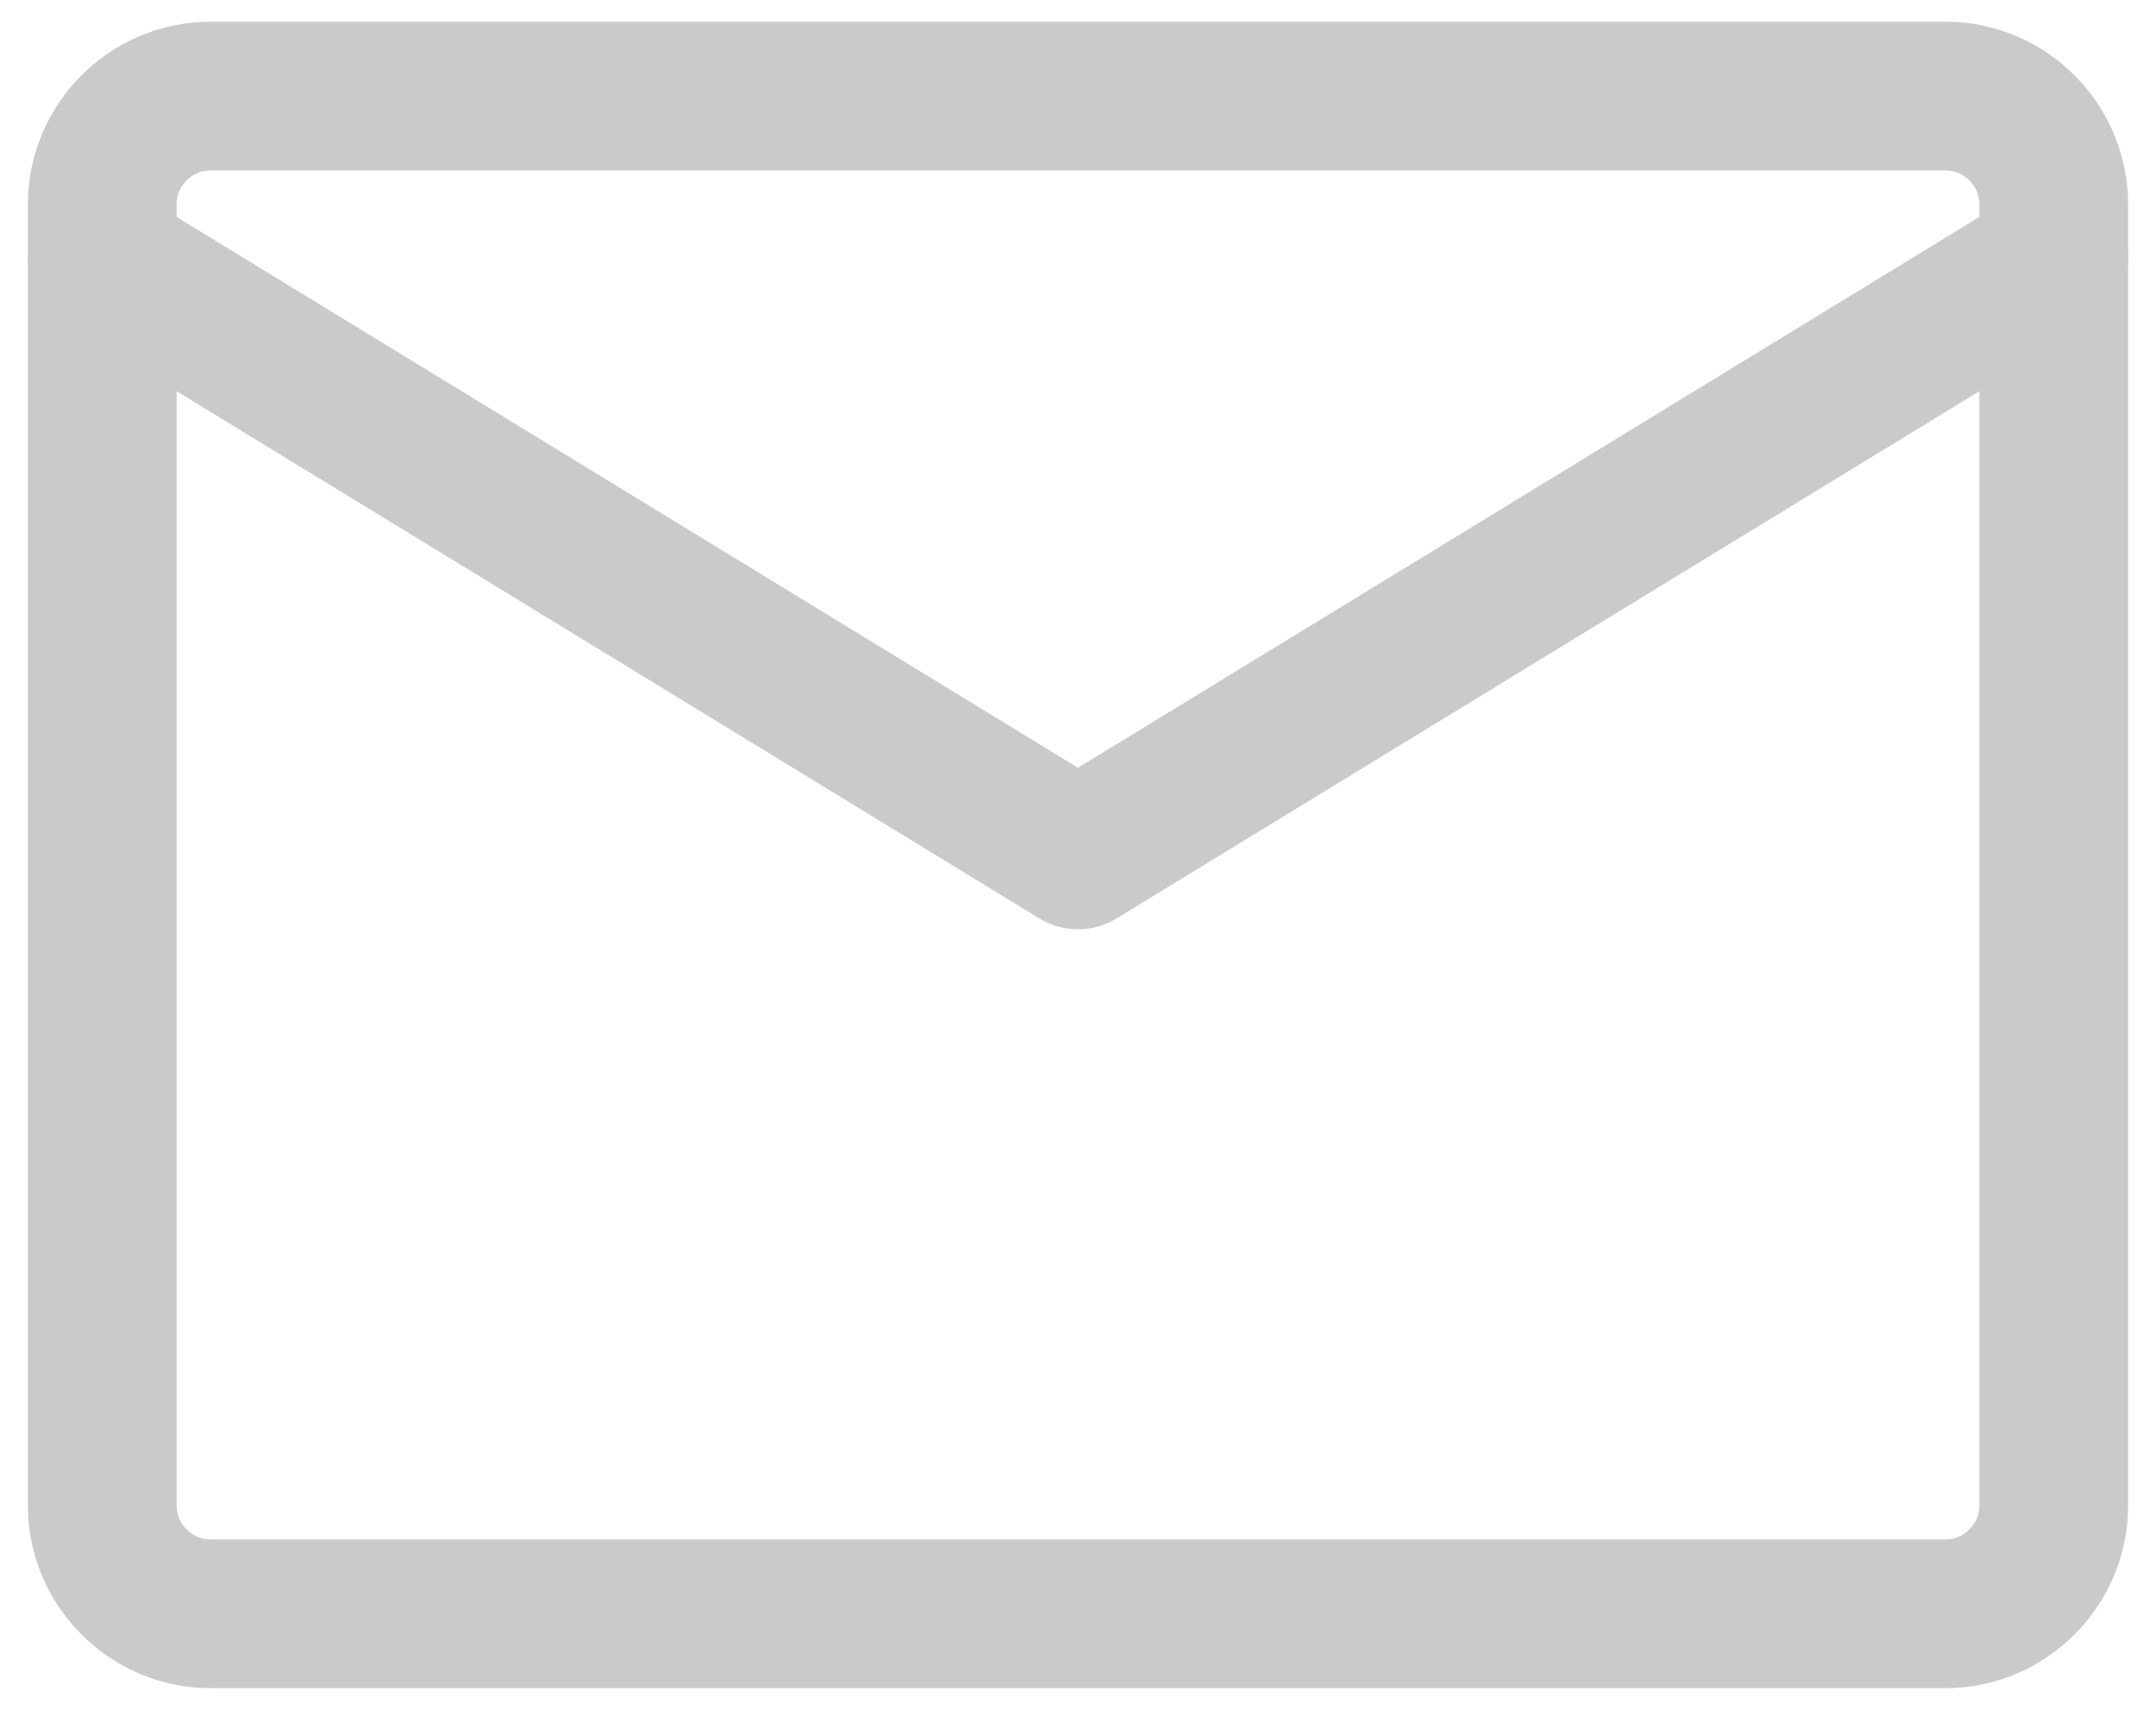 <svg width="29" height="23" viewBox="0 0 29 23" fill="none" xmlns="http://www.w3.org/2000/svg">
<path d="M2.833 1.292H26.167C26.969 1.292 27.625 1.948 27.625 2.75V20.25C27.625 21.052 26.969 21.709 26.167 21.709H2.833C2.031 21.709 1.375 21.052 1.375 20.25V2.75C1.375 1.948 2.031 1.292 2.833 1.292Z" stroke="#CACACA" stroke-width="2" stroke-linecap="round" stroke-linejoin="round"/>
<path d="M1.375 3.479L14.5 11.5L27.625 3.479" stroke="#CACACA" stroke-width="2" stroke-linecap="round" stroke-linejoin="round"/>
</svg>
